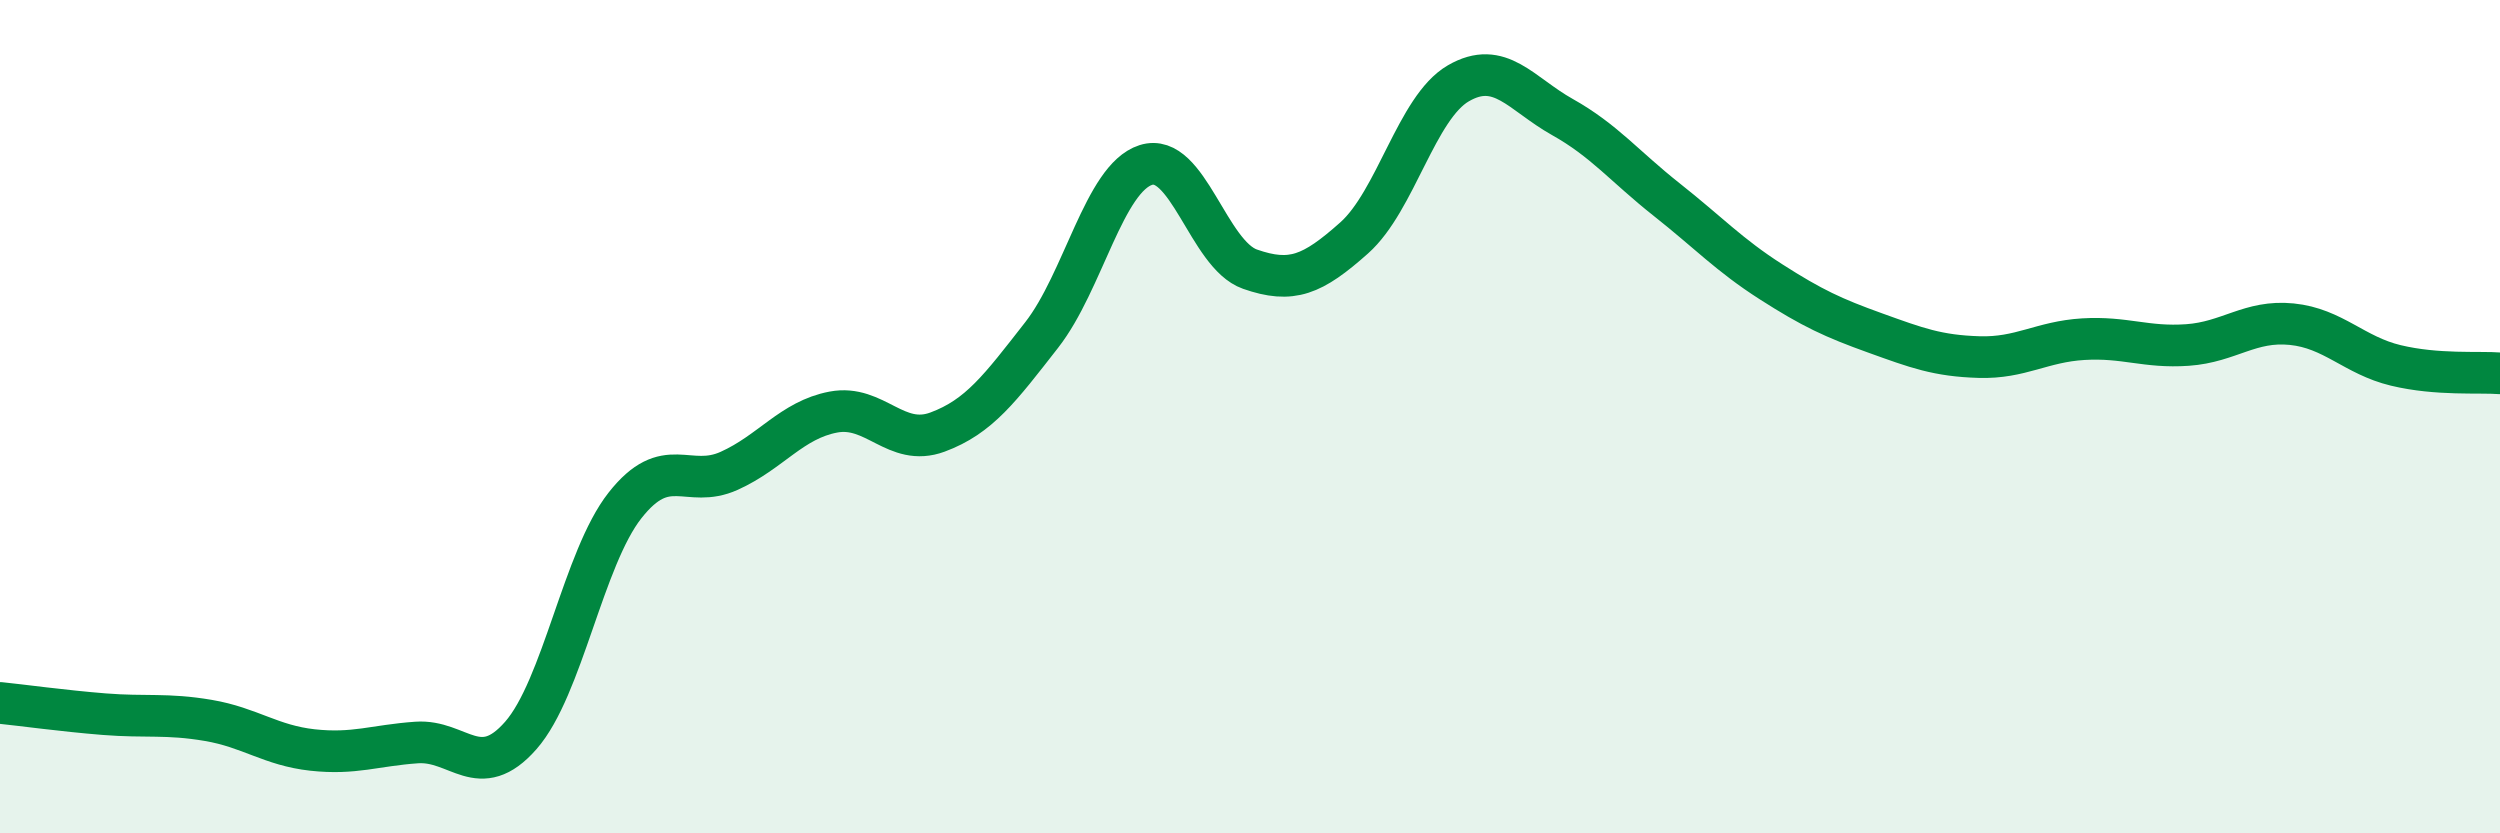 
    <svg width="60" height="20" viewBox="0 0 60 20" xmlns="http://www.w3.org/2000/svg">
      <path
        d="M 0,16.87 C 0.5,16.92 1.5,17.06 2.5,17.14 C 3.5,17.22 4,17.12 5,17.29 C 6,17.46 6.5,17.89 7.5,18 C 8.5,18.11 9,17.89 10,17.82 C 11,17.75 11.5,18.79 12.5,17.65 C 13.5,16.51 14,13.4 15,12.13 C 16,10.86 16.5,11.75 17.5,11.3 C 18.5,10.85 19,10.08 20,9.89 C 21,9.7 21.5,10.74 22.5,10.37 C 23.5,10 24,9.32 25,8.04 C 26,6.76 26.5,4.28 27.5,3.96 C 28.5,3.64 29,6.11 30,6.46 C 31,6.81 31.5,6.6 32.5,5.71 C 33.5,4.82 34,2.58 35,2 C 36,1.42 36.5,2.25 37.5,2.81 C 38.5,3.37 39,4 40,4.79 C 41,5.58 41.5,6.12 42.5,6.76 C 43.5,7.4 44,7.63 45,7.99 C 46,8.35 46.5,8.54 47.5,8.57 C 48.5,8.6 49,8.2 50,8.14 C 51,8.08 51.5,8.35 52.5,8.28 C 53.5,8.21 54,7.68 55,7.78 C 56,7.88 56.5,8.53 57.5,8.77 C 58.5,9.01 59.5,8.92 60,8.96L60 20L0 20Z"
        fill="#008740"
        opacity="0.1"
        stroke-linecap="round"
        stroke-linejoin="round"
      />
      <path
        d="M 0,16.87 C 0.5,16.92 1.5,17.06 2.5,17.14 C 3.5,17.22 4,17.12 5,17.29 C 6,17.46 6.5,17.89 7.5,18 C 8.5,18.11 9,17.89 10,17.82 C 11,17.75 11.5,18.79 12.5,17.65 C 13.5,16.51 14,13.4 15,12.13 C 16,10.86 16.5,11.75 17.5,11.3 C 18.5,10.85 19,10.08 20,9.89 C 21,9.7 21.5,10.74 22.5,10.37 C 23.5,10 24,9.32 25,8.04 C 26,6.76 26.5,4.28 27.5,3.96 C 28.5,3.64 29,6.11 30,6.46 C 31,6.81 31.5,6.6 32.5,5.71 C 33.5,4.82 34,2.58 35,2 C 36,1.42 36.5,2.25 37.5,2.81 C 38.5,3.37 39,4 40,4.79 C 41,5.58 41.5,6.12 42.5,6.76 C 43.5,7.4 44,7.63 45,7.99 C 46,8.35 46.5,8.54 47.5,8.57 C 48.5,8.6 49,8.2 50,8.14 C 51,8.08 51.5,8.35 52.5,8.28 C 53.5,8.21 54,7.68 55,7.78 C 56,7.88 56.5,8.53 57.5,8.77 C 58.5,9.01 59.5,8.92 60,8.96"
        stroke="#008740"
        stroke-width="1"
        fill="none"
        stroke-linecap="round"
        stroke-linejoin="round"
      />
    </svg>
  